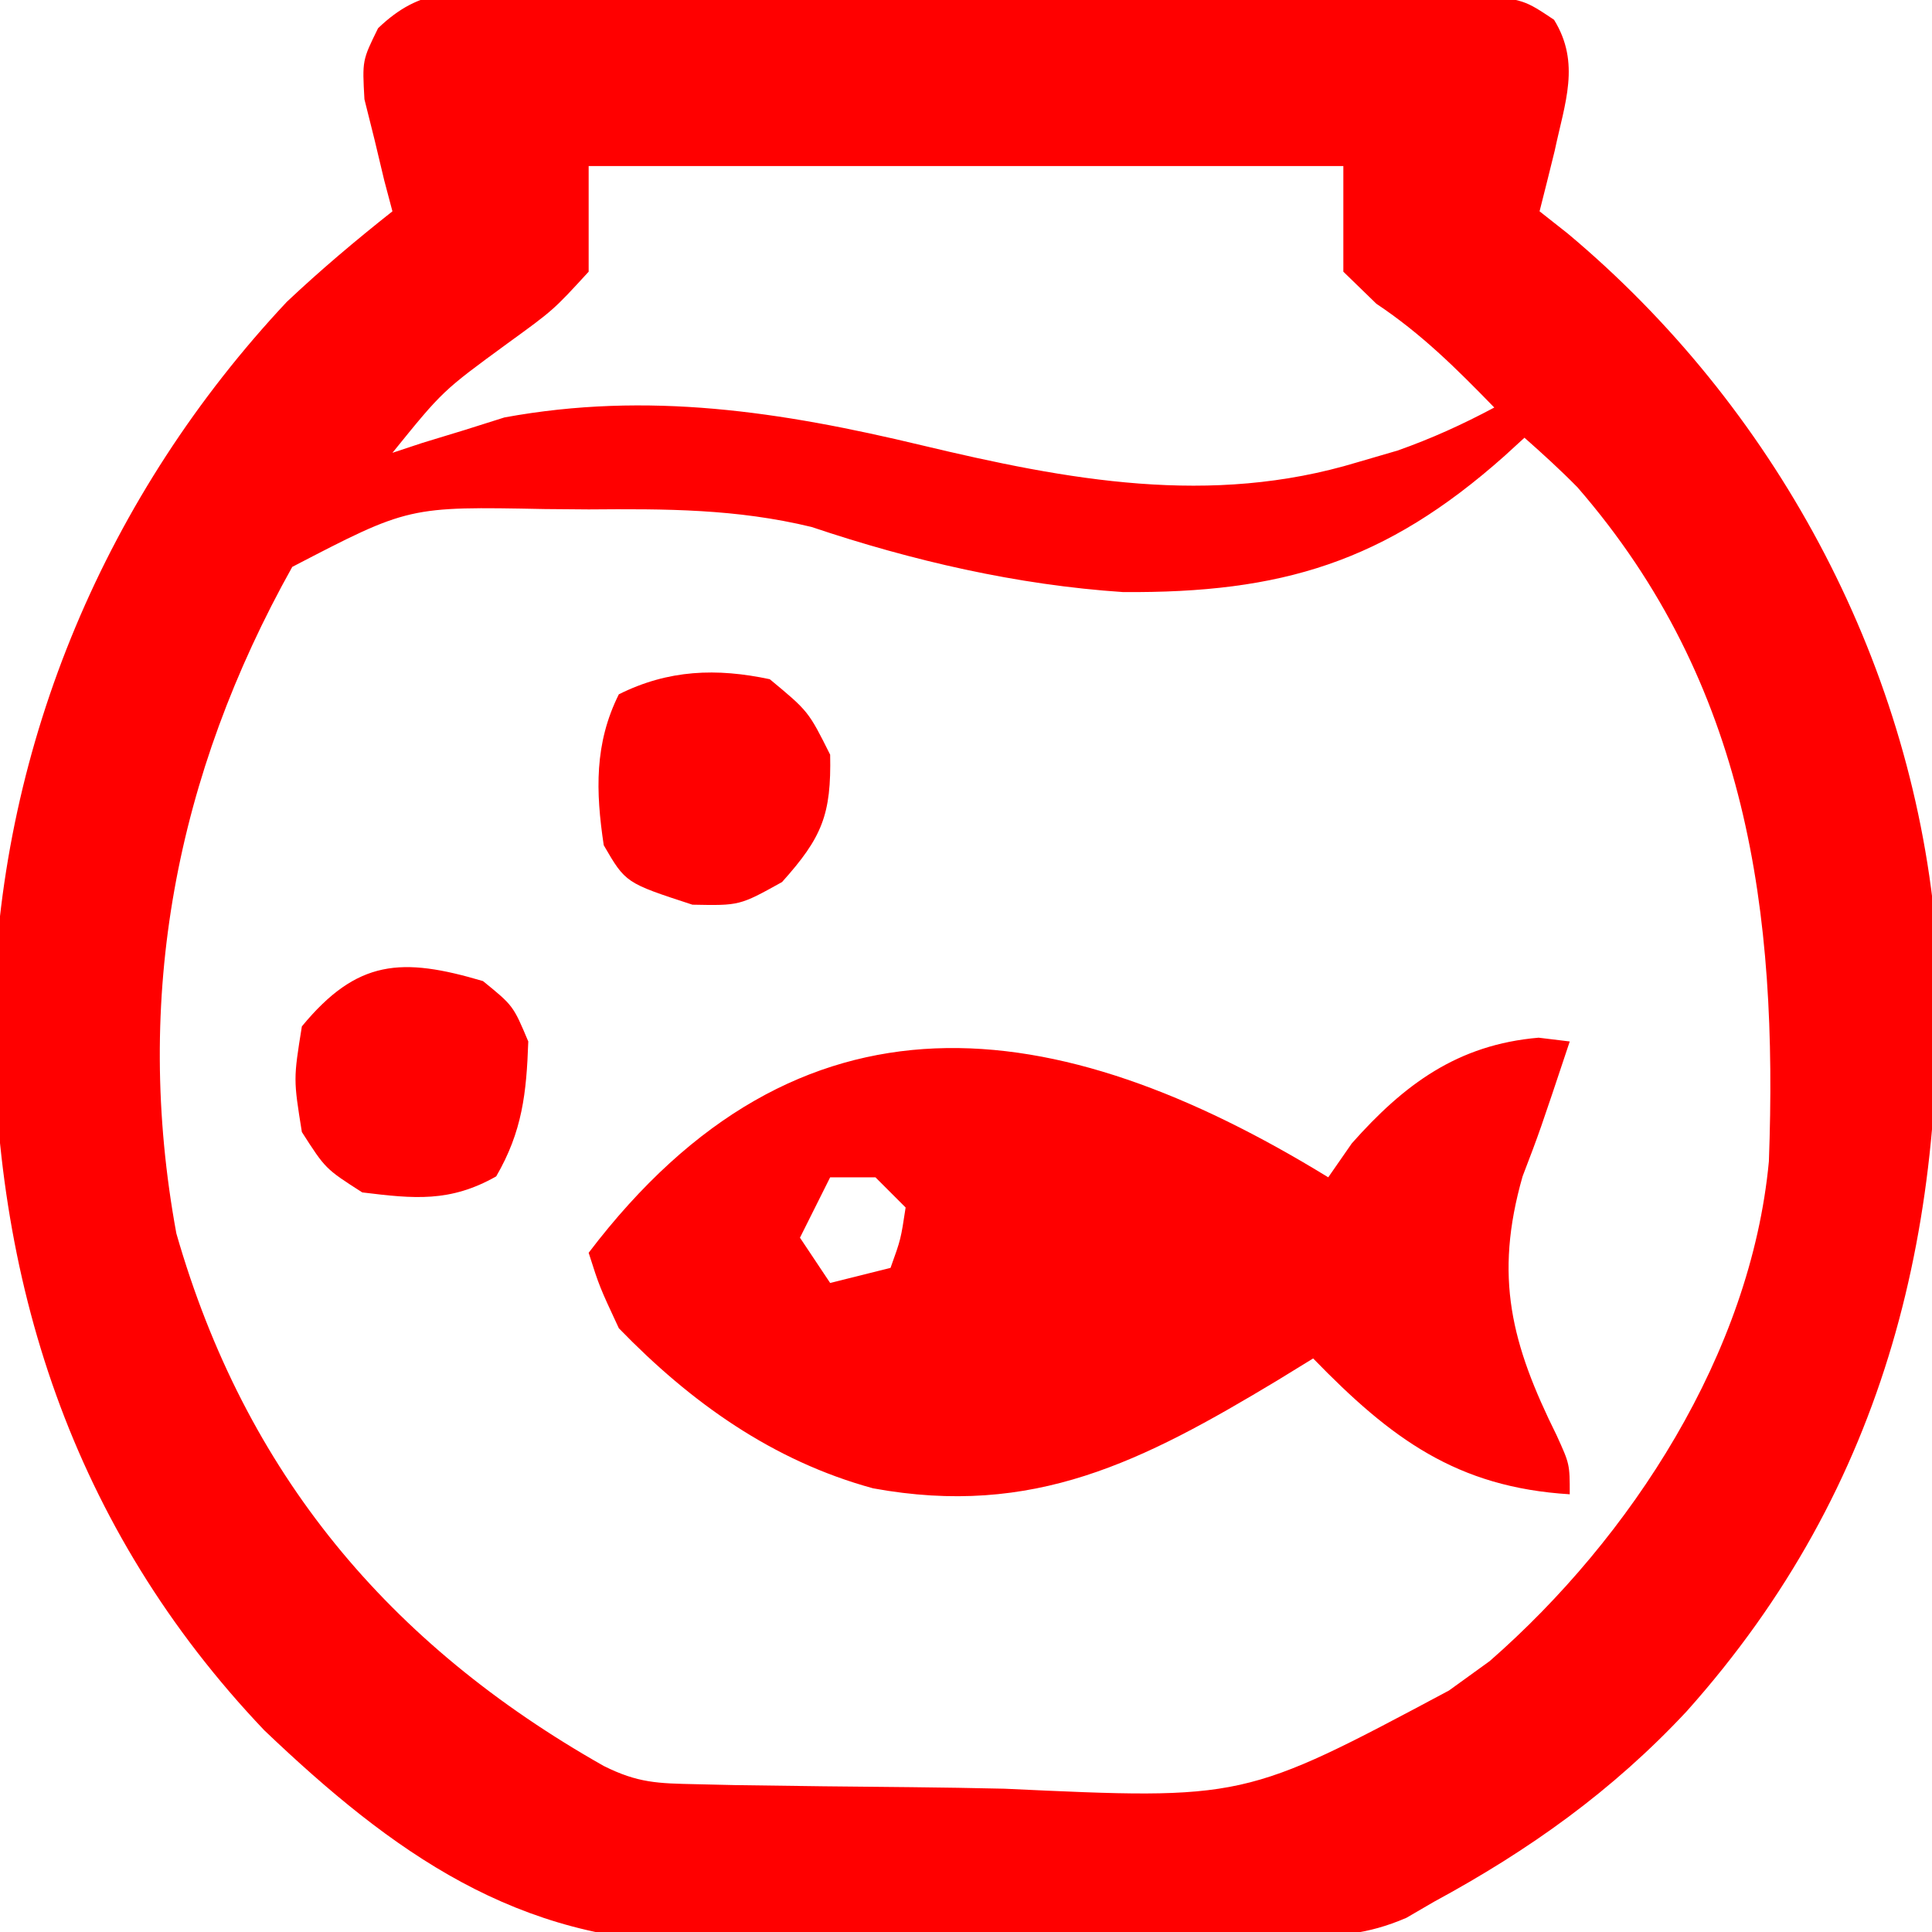 <?xml version="1.0" encoding="UTF-8"?>
<svg version="1.1" xmlns="http://www.w3.org/2000/svg" width="128" height="128">
<path d="M0 0 C1.076 -0.008 1.076 -0.008 2.174 -0.016 C4.546 -0.029 6.917 -0.012 9.289 0.006 C10.937 0.005 12.584 0.004 14.232 0.001 C17.685 -0 21.138 0.012 24.592 0.035 C29.021 0.064 33.449 0.061 37.878 0.048 C41.28 0.041 44.682 0.049 48.085 0.061 C49.718 0.066 51.351 0.066 52.984 0.062 C55.266 0.059 57.547 0.076 59.828 0.098 C61.127 0.103 62.426 0.108 63.764 0.114 C66.914 0.502 66.914 0.502 68.873 1.812 C70.649 4.694 69.583 7.323 68.914 10.502 C68.586 11.836 68.254 13.17 67.914 14.502 C68.532 14.989 69.149 15.476 69.785 15.978 C83.394 27.371 92.458 44.033 94.135 61.854 C95.079 81.417 91.032 98.913 77.664 113.877 C72.744 119.152 67.243 123.075 60.914 126.502 C60.312 126.852 59.711 127.202 59.091 127.563 C56.485 128.687 54.512 128.782 51.677 128.824 C50.632 128.843 49.587 128.862 48.51 128.882 C47.384 128.891 46.258 128.899 45.098 128.908 C43.931 128.919 42.764 128.931 41.562 128.943 C39.09 128.961 36.617 128.974 34.145 128.982 C30.39 129.002 26.636 129.064 22.881 129.127 C20.474 129.14 18.067 129.15 15.66 129.158 C14.548 129.183 13.436 129.207 12.291 129.233 C0.154 129.165 -8.078 123.239 -16.578 115.138 C-29.324 101.738 -34.631 85.293 -34.505 67.072 C-33.998 49.652 -27.014 33.222 -15.086 20.502 C-12.823 18.368 -10.528 16.435 -8.086 14.502 C-8.355 13.489 -8.355 13.489 -8.629 12.455 C-8.948 11.117 -8.948 11.117 -9.273 9.752 C-9.494 8.87 -9.714 7.988 -9.941 7.08 C-10.086 4.502 -10.086 4.502 -9.038 2.372 C-6.147 -0.398 -3.953 0.001 0 0 Z M4.914 11.502 C4.914 13.812 4.914 16.122 4.914 18.502 C2.578 21.049 2.578 21.049 -0.461 23.252 C-4.765 26.398 -4.765 26.398 -8.086 30.502 C-7.431 30.285 -6.776 30.069 -6.102 29.845 C-5.189 29.567 -4.276 29.289 -3.336 29.002 C-2.454 28.723 -1.573 28.445 -0.664 28.158 C8.858 26.411 17.669 27.77 26.977 30.002 C36.641 32.31 46.112 34.085 55.852 31.127 C56.727 30.871 57.602 30.616 58.504 30.353 C60.756 29.558 62.809 28.625 64.914 27.502 C62.409 24.925 60.1 22.626 57.102 20.627 C56.38 19.925 55.658 19.224 54.914 18.502 C54.914 16.192 54.914 13.882 54.914 11.502 C38.414 11.502 21.914 11.502 4.914 11.502 Z M66.914 29.502 C66.261 30.099 66.261 30.099 65.594 30.709 C57.666 37.762 50.811 39.806 40.312 39.728 C33.292 39.26 26.346 37.655 19.684 35.416 C14.709 34.209 10.013 34.211 4.914 34.252 C3.955 34.244 2.996 34.236 2.008 34.228 C-7.011 34.052 -7.011 34.052 -14.723 38.06 C-22.436 51.852 -25.274 66.599 -22.402 82.22 C-17.849 98.09 -8.341 109.438 5.914 117.502 C8.18 118.635 9.503 118.657 12.021 118.71 C12.87 118.73 13.718 118.749 14.593 118.769 C18.5 118.827 22.407 118.876 26.314 118.907 C28.367 118.928 30.419 118.962 32.471 119.009 C48.337 119.749 48.337 119.749 61.914 112.502 C62.805 111.858 63.696 111.215 64.613 110.552 C73.98 102.363 81.913 90.15 83.107 77.45 C83.715 60.956 81.726 45.804 70.422 32.783 C69.299 31.641 68.115 30.561 66.914 29.502 Z " fill="#FF0000" transform="translate(34.086,-0.502)"/>
<path d="M0 0 C0.516 -0.743 1.031 -1.485 1.562 -2.25 C5.018 -6.149 8.571 -8.793 13.938 -9.25 C14.958 -9.126 14.958 -9.126 16 -9 C14 -3 14 -3 12.875 -0.062 C10.969 6.609 12.138 11.056 15.125 17.082 C16 19 16 19 16 21 C8.502 20.541 4.144 17.299 -1 12 C-1.785 12.482 -2.57 12.964 -3.379 13.461 C-12.294 18.821 -19.513 22.553 -30.156 20.605 C-36.798 18.793 -42.234 14.919 -47 10 C-48.285 7.242 -48.285 7.242 -49 5 C-35.053 -13.352 -18.074 -11.091 0 0 Z M-33 0 C-33.66 1.32 -34.32 2.64 -35 4 C-34.01 5.485 -34.01 5.485 -33 7 C-31.68 6.67 -30.36 6.34 -29 6 C-28.319 4.108 -28.319 4.108 -28 2 C-28.66 1.34 -29.32 0.68 -30 0 C-30.99 0 -31.98 0 -33 0 Z " fill="#FF0000" transform="translate(88,78)"/>
<path d="M0 0 C2 1.625 2 1.625 3 4 C2.88 7.423 2.607 9.954 0.875 12.938 C-2.185 14.671 -4.568 14.421 -8 14 C-10.438 12.438 -10.438 12.438 -12 10 C-12.562 6.5 -12.562 6.5 -12 3 C-8.333 -1.444 -5.389 -1.597 0 0 Z " fill="#FF0000" transform="translate(32,65)"/>
<path d="M0 0 C2.562 2.125 2.562 2.125 4 5 C4.081 8.971 3.469 10.478 0.812 13.438 C-2 15 -2 15 -5.125 14.938 C-9.552 13.494 -9.552 13.494 -11 11 C-11.535 7.443 -11.627 4.255 -10 1 C-6.722 -0.639 -3.518 -0.749 0 0 Z " fill="#FF0000" transform="translate(51,45)"/>
</svg>
